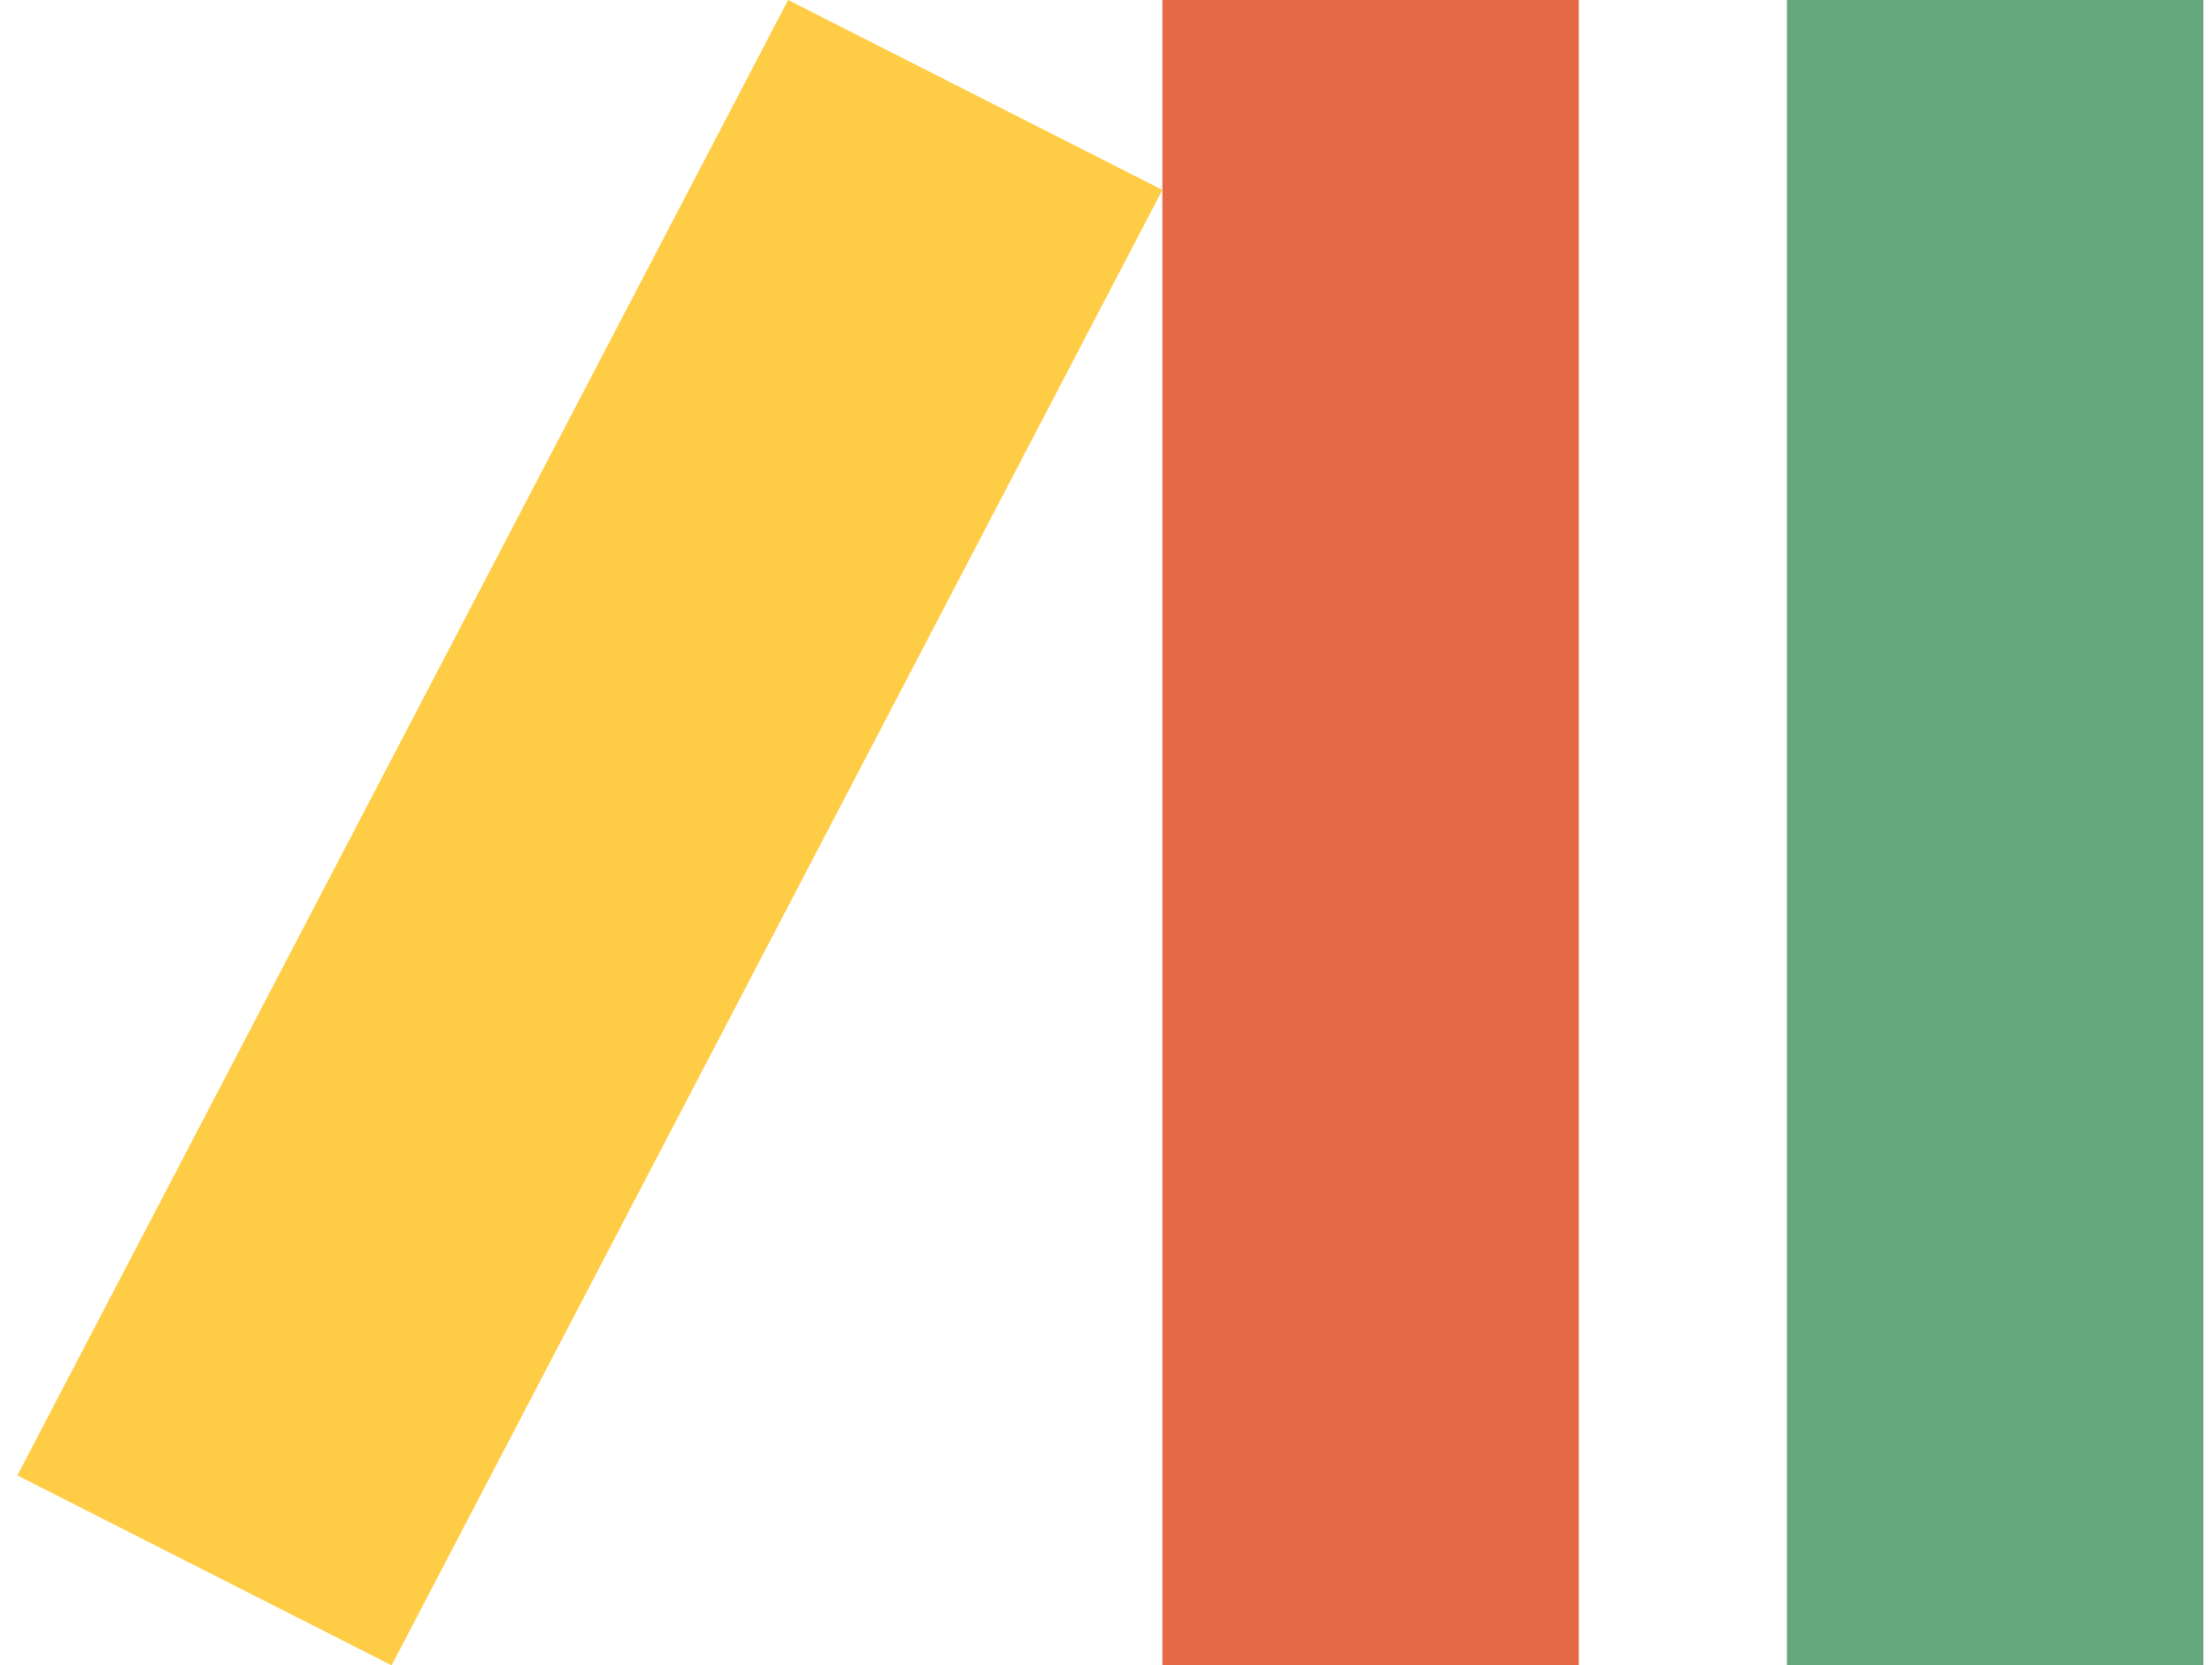 <svg width="85" height="64" viewBox="0 0 85 64" fill="none" xmlns="http://www.w3.org/2000/svg">
<rect x="44.667" width="16" height="64" fill="#E56945"/>
<path d="M30.285 0L44.667 7.298L15.048 64L0.667 56.702L30.285 0Z" fill="#FECC45"/>
<rect x="68.667" width="16" height="64" fill="#63A77B"/>
</svg>

